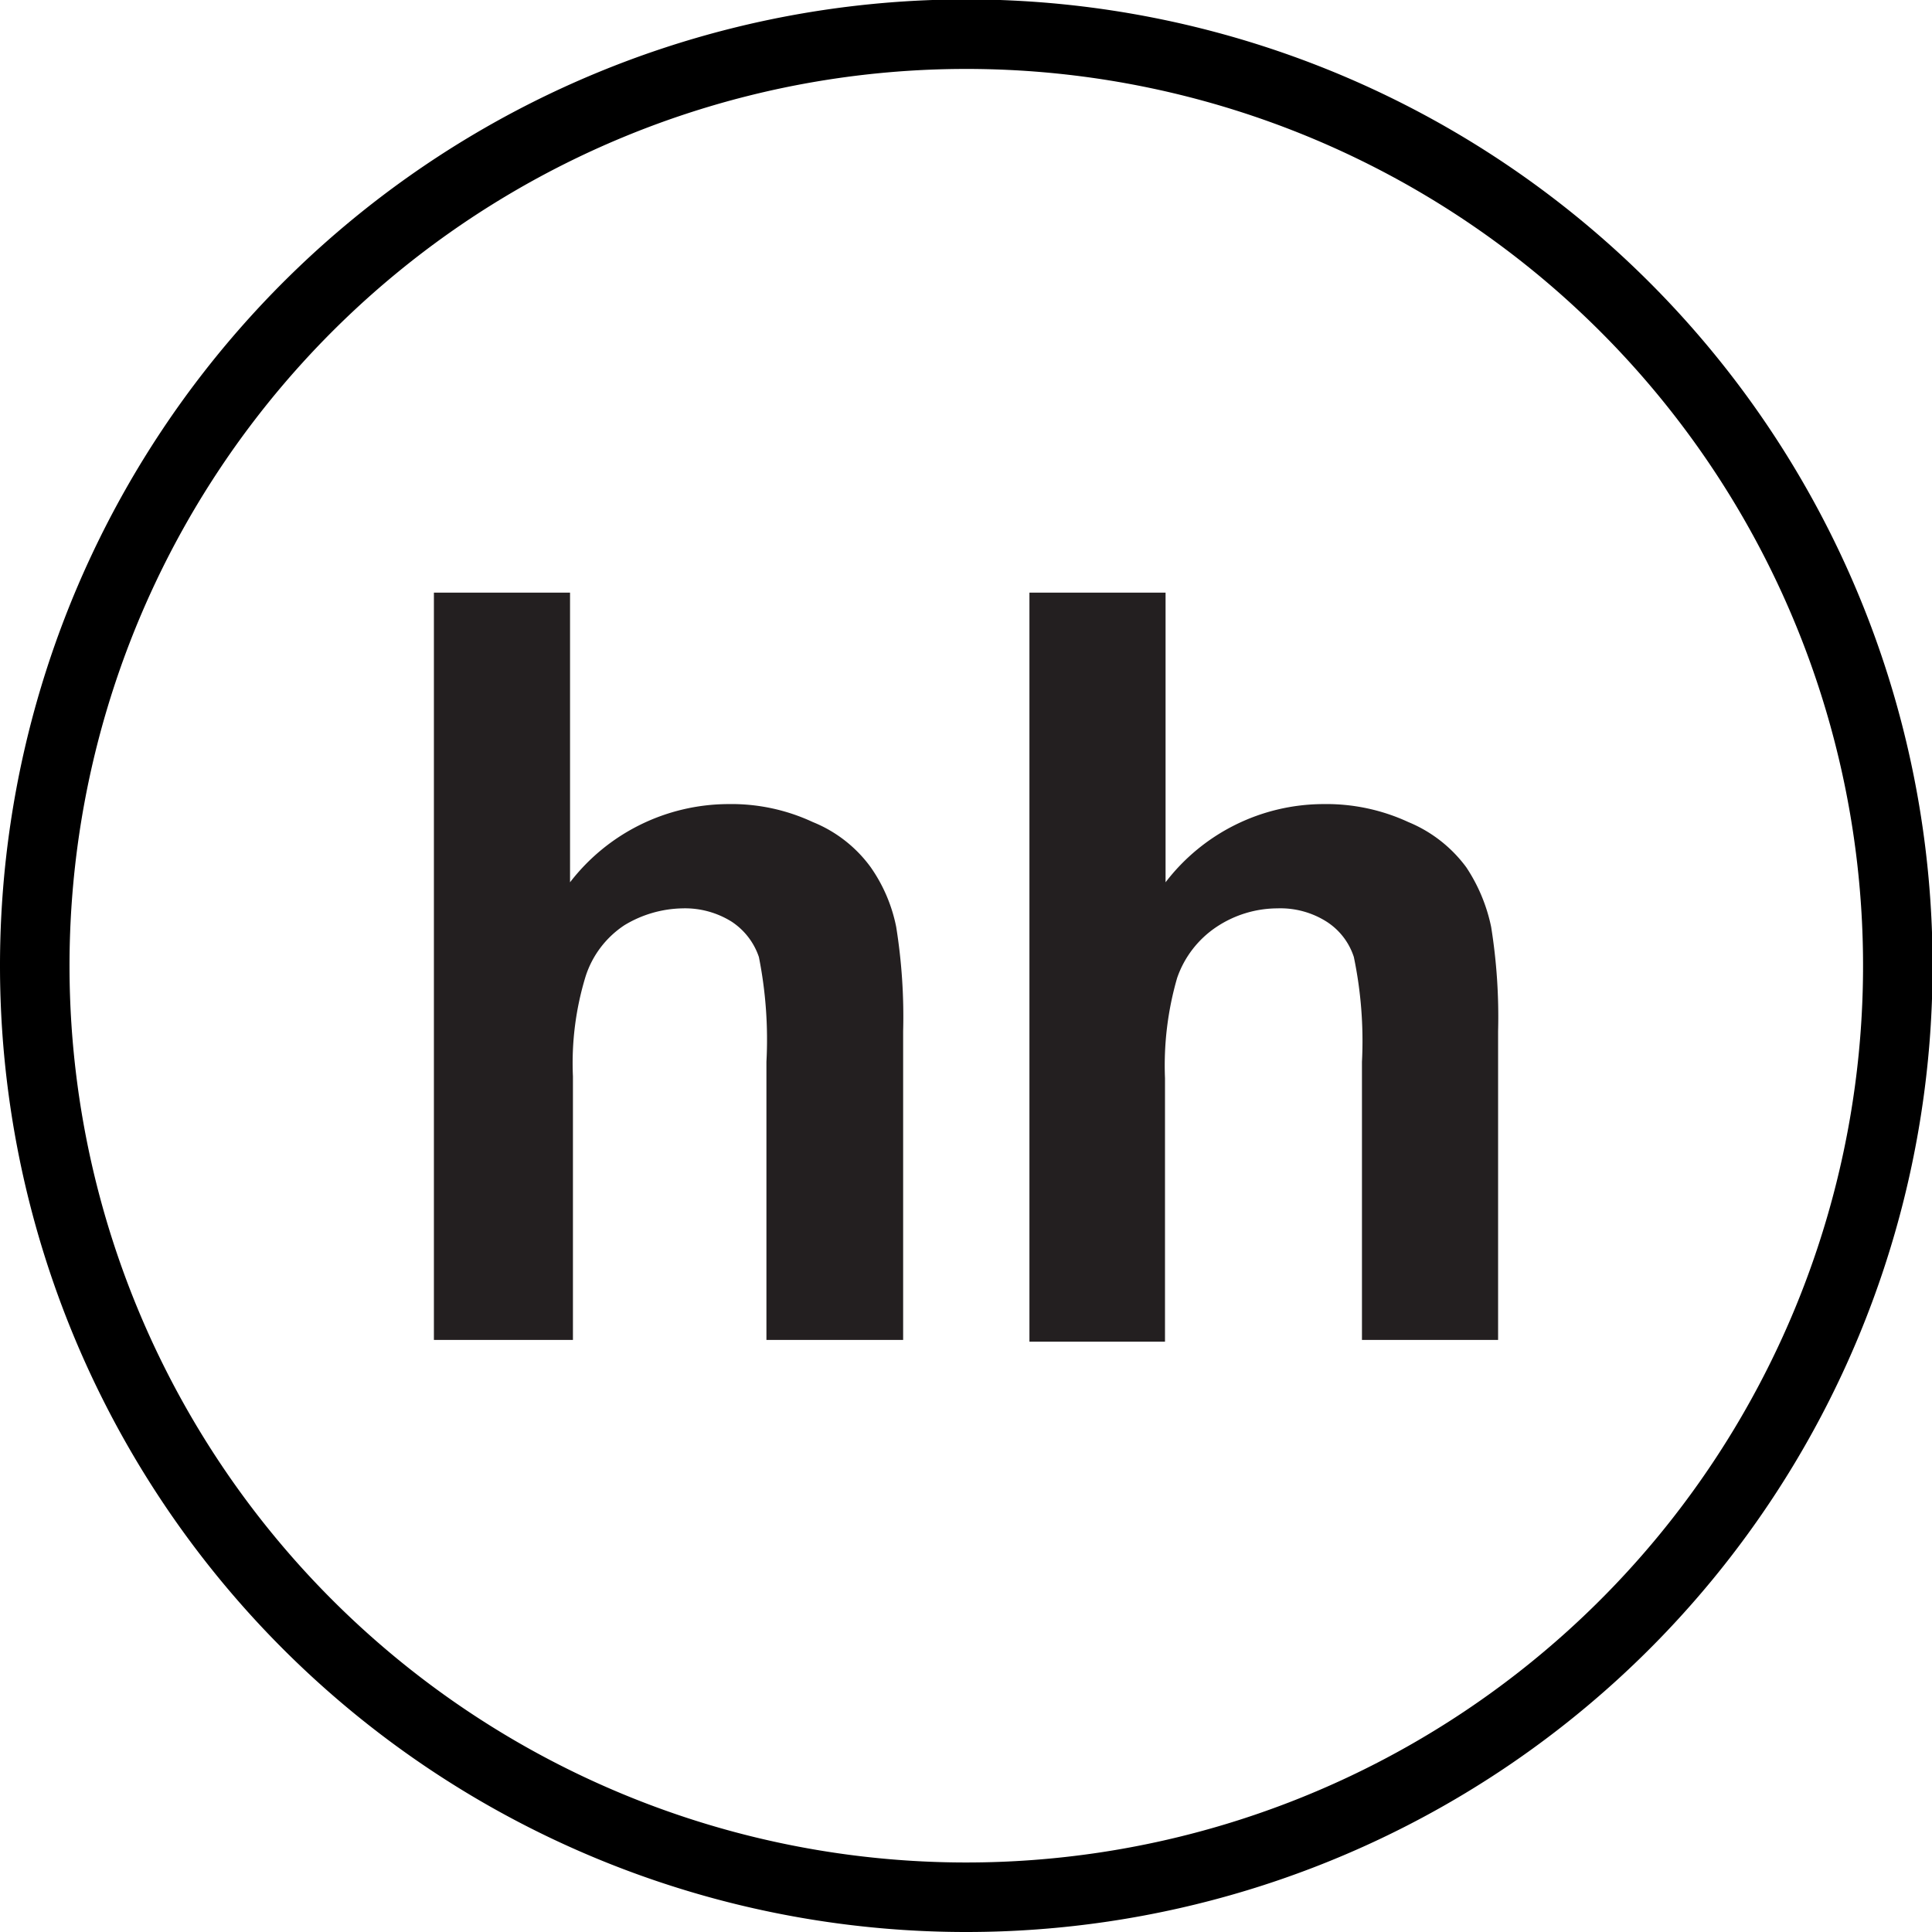 <svg xmlns="http://www.w3.org/2000/svg" viewBox="0 0 33.35 33.35"><defs><style>.cls-1{fill:none;stroke:#000;stroke-linecap:round;stroke-linejoin:round;stroke-width:1.2px;}.cls-2{fill:#231f20;}</style></defs><title>Ресурс 14</title><g id="Слой_2" data-name="Слой 2"><g id="Layer_1" data-name="Layer 1"><path class="cls-1" d="M16.68,32.75A16.08,16.08,0,1,0,.6,16.68,16.08,16.08,0,0,0,16.68,32.75"/><path class="cls-2" d="M9.84,10.23v5a3.46,3.46,0,0,1,2.73-1.35,3.32,3.32,0,0,1,1.46.31,2.3,2.3,0,0,1,1,.78A2.72,2.72,0,0,1,15.47,16a9.79,9.79,0,0,1,.12,1.8v5.33H13.23v-4.8a7.29,7.29,0,0,0-.13-1.81,1.18,1.18,0,0,0-.47-.61,1.52,1.52,0,0,0-.85-.23,2,2,0,0,0-1,.29,1.67,1.67,0,0,0-.67.88,5.11,5.11,0,0,0-.22,1.73v4.55H7.49V10.23H9.85m10.27,0v5a3.44,3.44,0,0,1,2.72-1.35,3.37,3.37,0,0,1,1.47.31,2.36,2.36,0,0,1,1,.78A2.93,2.93,0,0,1,25.74,16a9.79,9.79,0,0,1,.12,1.8v5.33H23.51v-4.8a7.11,7.11,0,0,0-.14-1.81,1.14,1.14,0,0,0-.47-.61,1.49,1.49,0,0,0-.85-.23A1.91,1.91,0,0,0,21,16a1.74,1.74,0,0,0-.68.88,5.43,5.43,0,0,0-.21,1.73v4.55H17.77V10.23h2.35"/></g></g></svg>